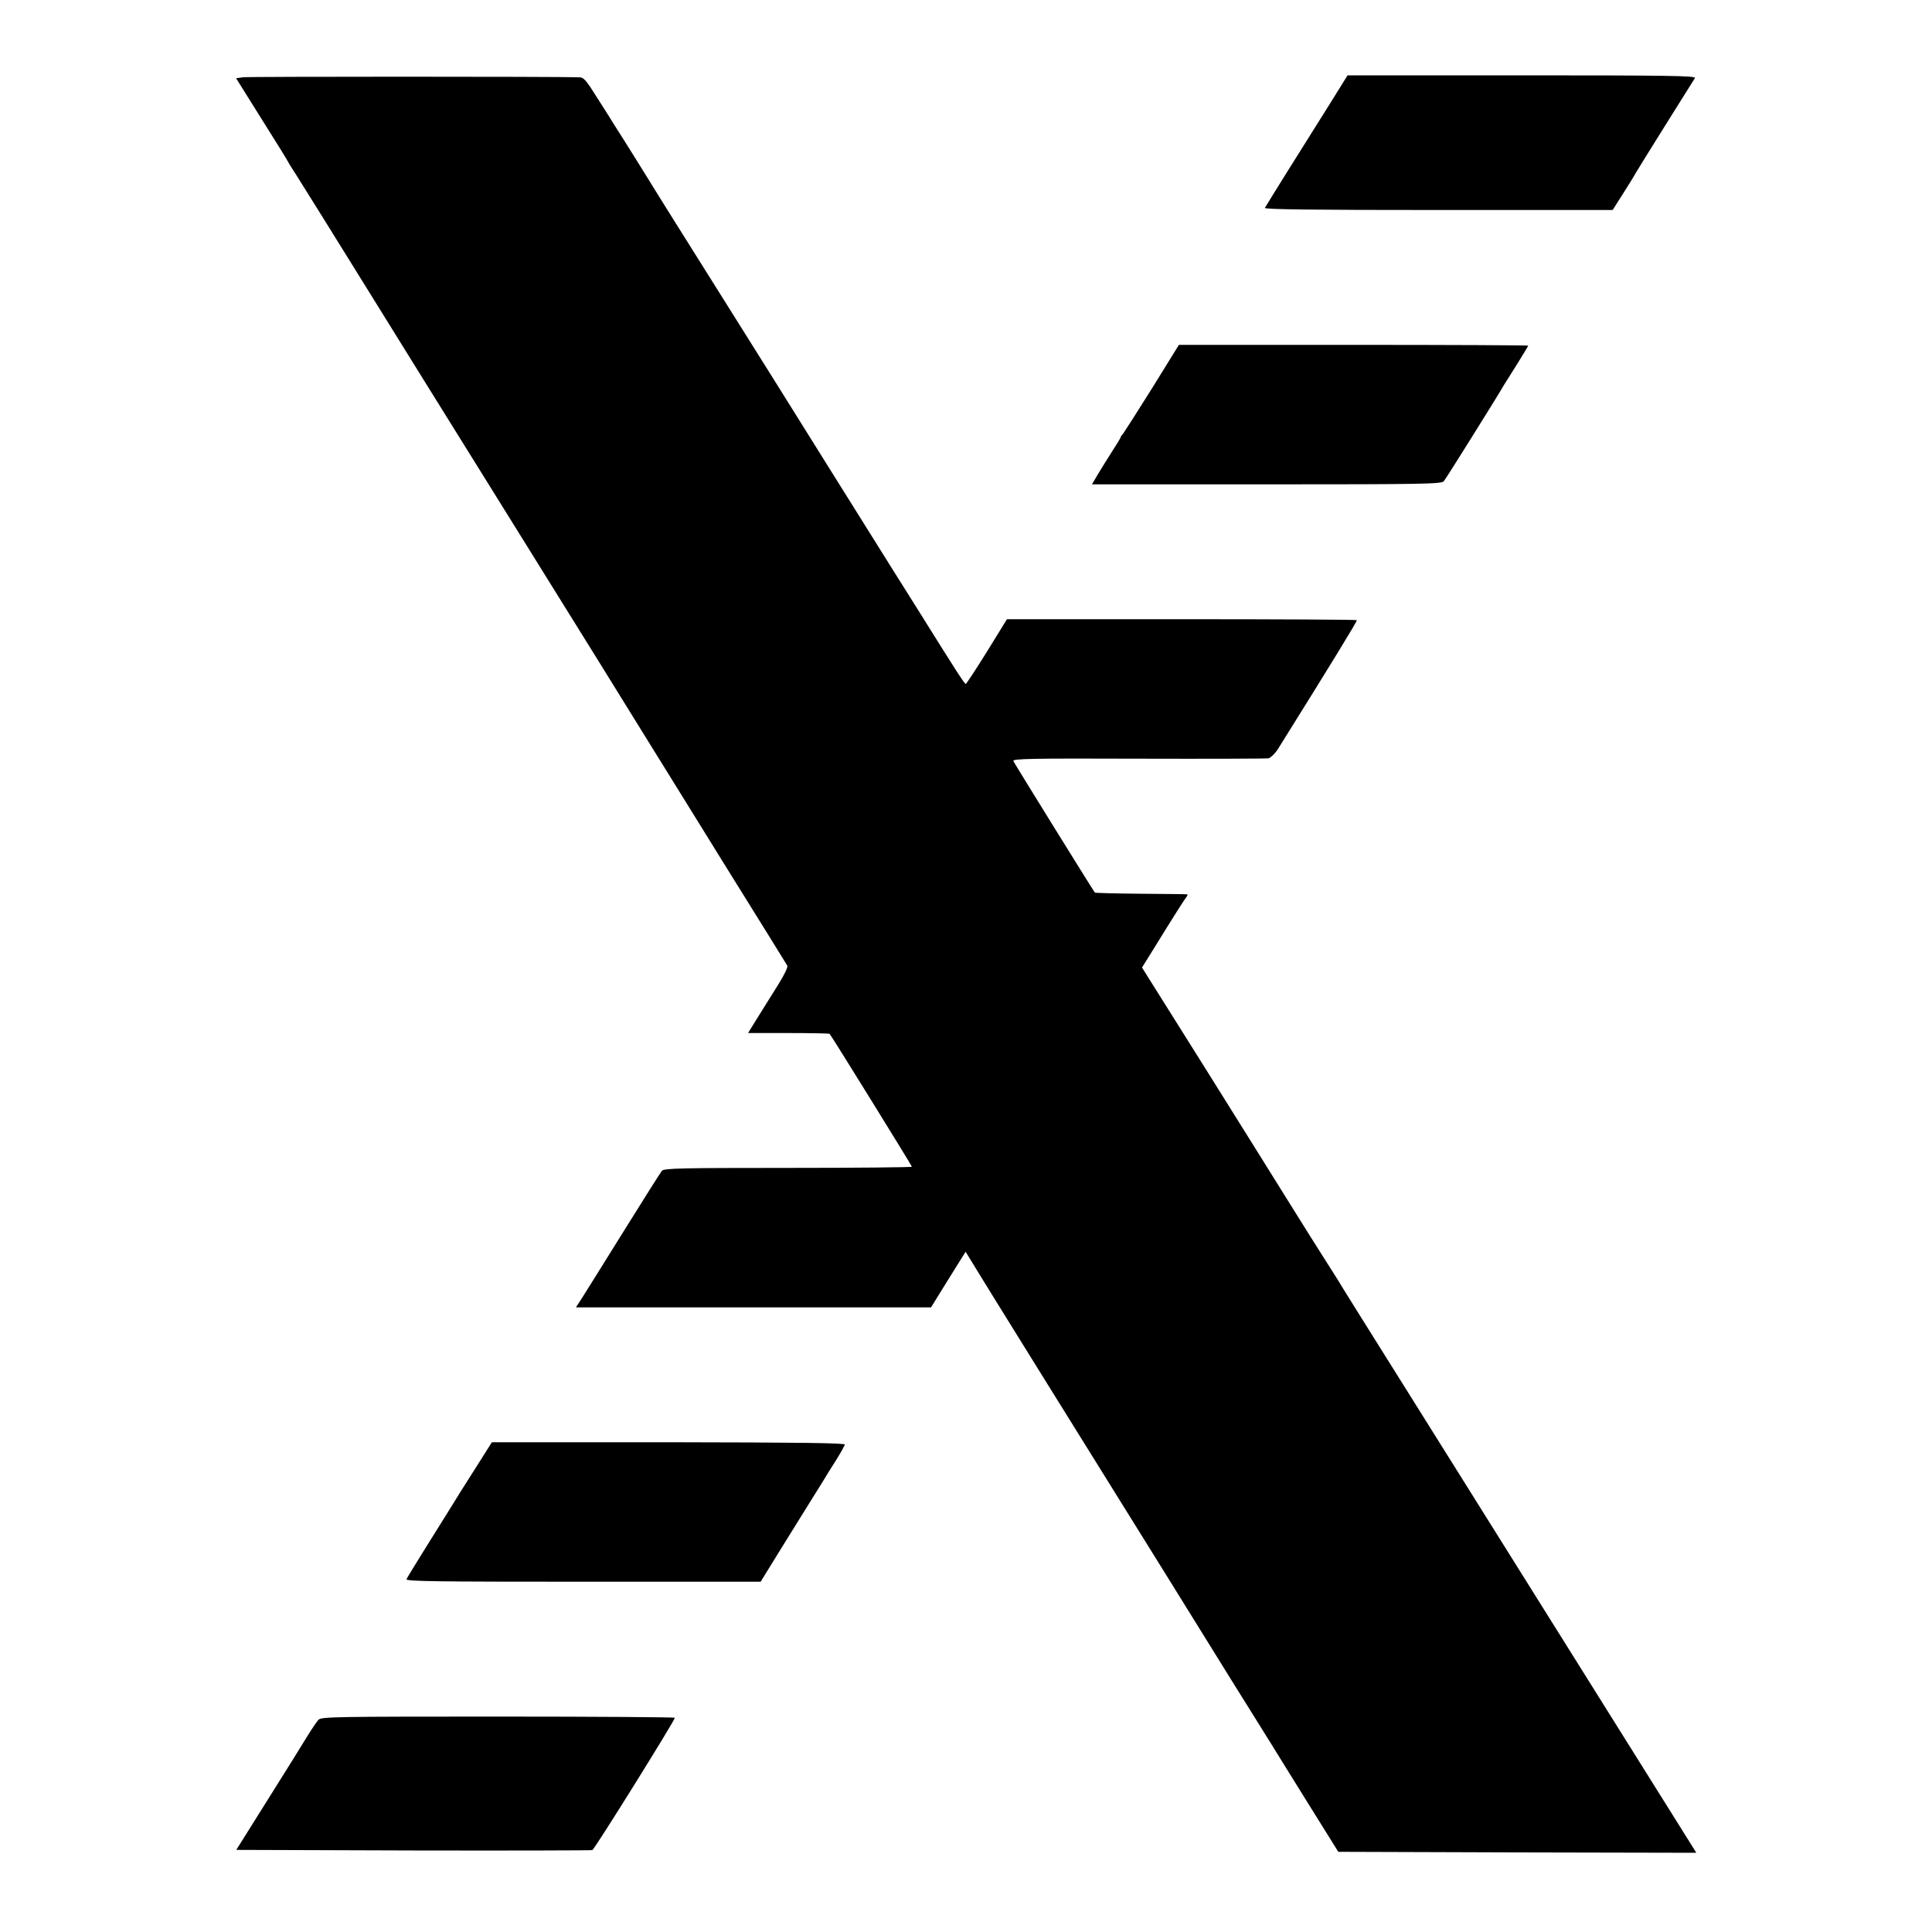<?xml version="1.0" standalone="no"?>
<!DOCTYPE svg PUBLIC "-//W3C//DTD SVG 20010904//EN"
 "http://www.w3.org/TR/2001/REC-SVG-20010904/DTD/svg10.dtd">
<svg version="1.0" xmlns="http://www.w3.org/2000/svg"
 width="1000pt" height="1000pt" viewBox="0 0 1000 1000"
 preserveAspectRatio="xMidYMid meet">
<g transform="translate(0,1000) scale(0.1,-0.1)"
fill="#000000" stroke="none">
<path d="M1258 9600 l-36 -5 132 -211 c73 -116 136 -217 139 -225 4 -8 20 -33
35 -56 26 -41 232 -371 332 -533 70 -114 572 -921 755 -1215 322 -517 734
-1181 784 -1263 14 -23 171 -275 347 -560 177 -284 325 -523 329 -530 4 -8
-15 -47 -48 -100 -30 -48 -77 -123 -105 -168 l-50 -81 209 0 c115 0 211 -2
213 -4 9 -9 426 -683 426 -688 0 -3 -288 -6 -641 -6 -560 0 -642 -2 -653 -15
-7 -8 -95 -148 -196 -310 -101 -162 -198 -318 -216 -346 l-33 -51 919 0 919 0
89 144 90 144 68 -111 c38 -61 76 -123 85 -138 15 -24 380 -613 887 -1427 85
-137 236 -380 335 -540 99 -159 193 -310 209 -335 15 -25 99 -160 186 -300
l159 -255 926 -3 927 -2 -48 77 c-176 281 -1119 1787 -1323 2113 -366 584
-462 737 -483 773 -11 17 -43 68 -71 112 -28 44 -109 172 -179 285 -70 113
-271 434 -446 714 l-319 508 23 37 c13 20 60 97 106 171 46 74 90 143 98 153
8 9 11 18 6 18 -5 1 -113 2 -241 3 -127 1 -234 4 -236 6 -11 14 -417 669 -422
681 -4 12 89 14 647 12 359 -1 662 0 674 2 11 3 33 24 48 47 276 442 412 664
409 668 -3 3 -411 5 -908 5 l-903 0 -103 -167 c-57 -92 -107 -167 -110 -168
-7 0 -46 61 -239 370 -57 91 -116 185 -132 210 -38 60 -242 386 -363 580 -124
199 -342 548 -620 990 -121 193 -227 361 -235 375 -29 48 -193 311 -225 360
-17 28 -60 96 -96 152 -53 85 -68 103 -89 103 -148 4 -1714 4 -1742 0z"/>
<path d="M6886 9467 c-49 -78 -99 -158 -111 -177 -21 -32 -213 -340 -228 -366
-4 -8 253 -11 897 -11 l903 0 54 85 c30 47 59 94 64 104 6 10 75 123 155 250
80 127 149 237 153 244 7 12 -138 14 -895 14 l-903 0 -89 -143z"/>
<path d="M5964 7992 c-77 -123 -145 -229 -151 -237 -7 -7 -13 -16 -13 -19 0
-3 -20 -36 -44 -73 -24 -37 -57 -91 -74 -119 l-30 -51 904 0 c813 0 905 2 917
16 12 14 285 451 312 499 6 9 36 58 68 108 31 50 57 93 57 95 0 2 -407 4 -904
4 l-904 0 -138 -223z"/>
<path d="M2491 2448 c-86 -135 -144 -227 -166 -264 -11 -18 -64 -103 -118
-189 -54 -86 -100 -162 -103 -169 -4 -11 157 -13 914 -13 l919 0 118 191 c65
105 137 220 159 256 23 36 46 74 53 85 6 11 32 53 58 93 25 40 46 78 48 85 1
8 -228 11 -912 12 l-915 0 -55 -87z"/>
<path d="M1649 1099 c-9 -9 -35 -48 -58 -85 -23 -38 -115 -186 -205 -329
l-163 -260 916 -3 c504 -1 921 0 927 2 12 5 430 676 427 685 -2 3 -414 6 -915
6 -834 0 -914 -1 -929 -16z"/>
</g>
</svg>
